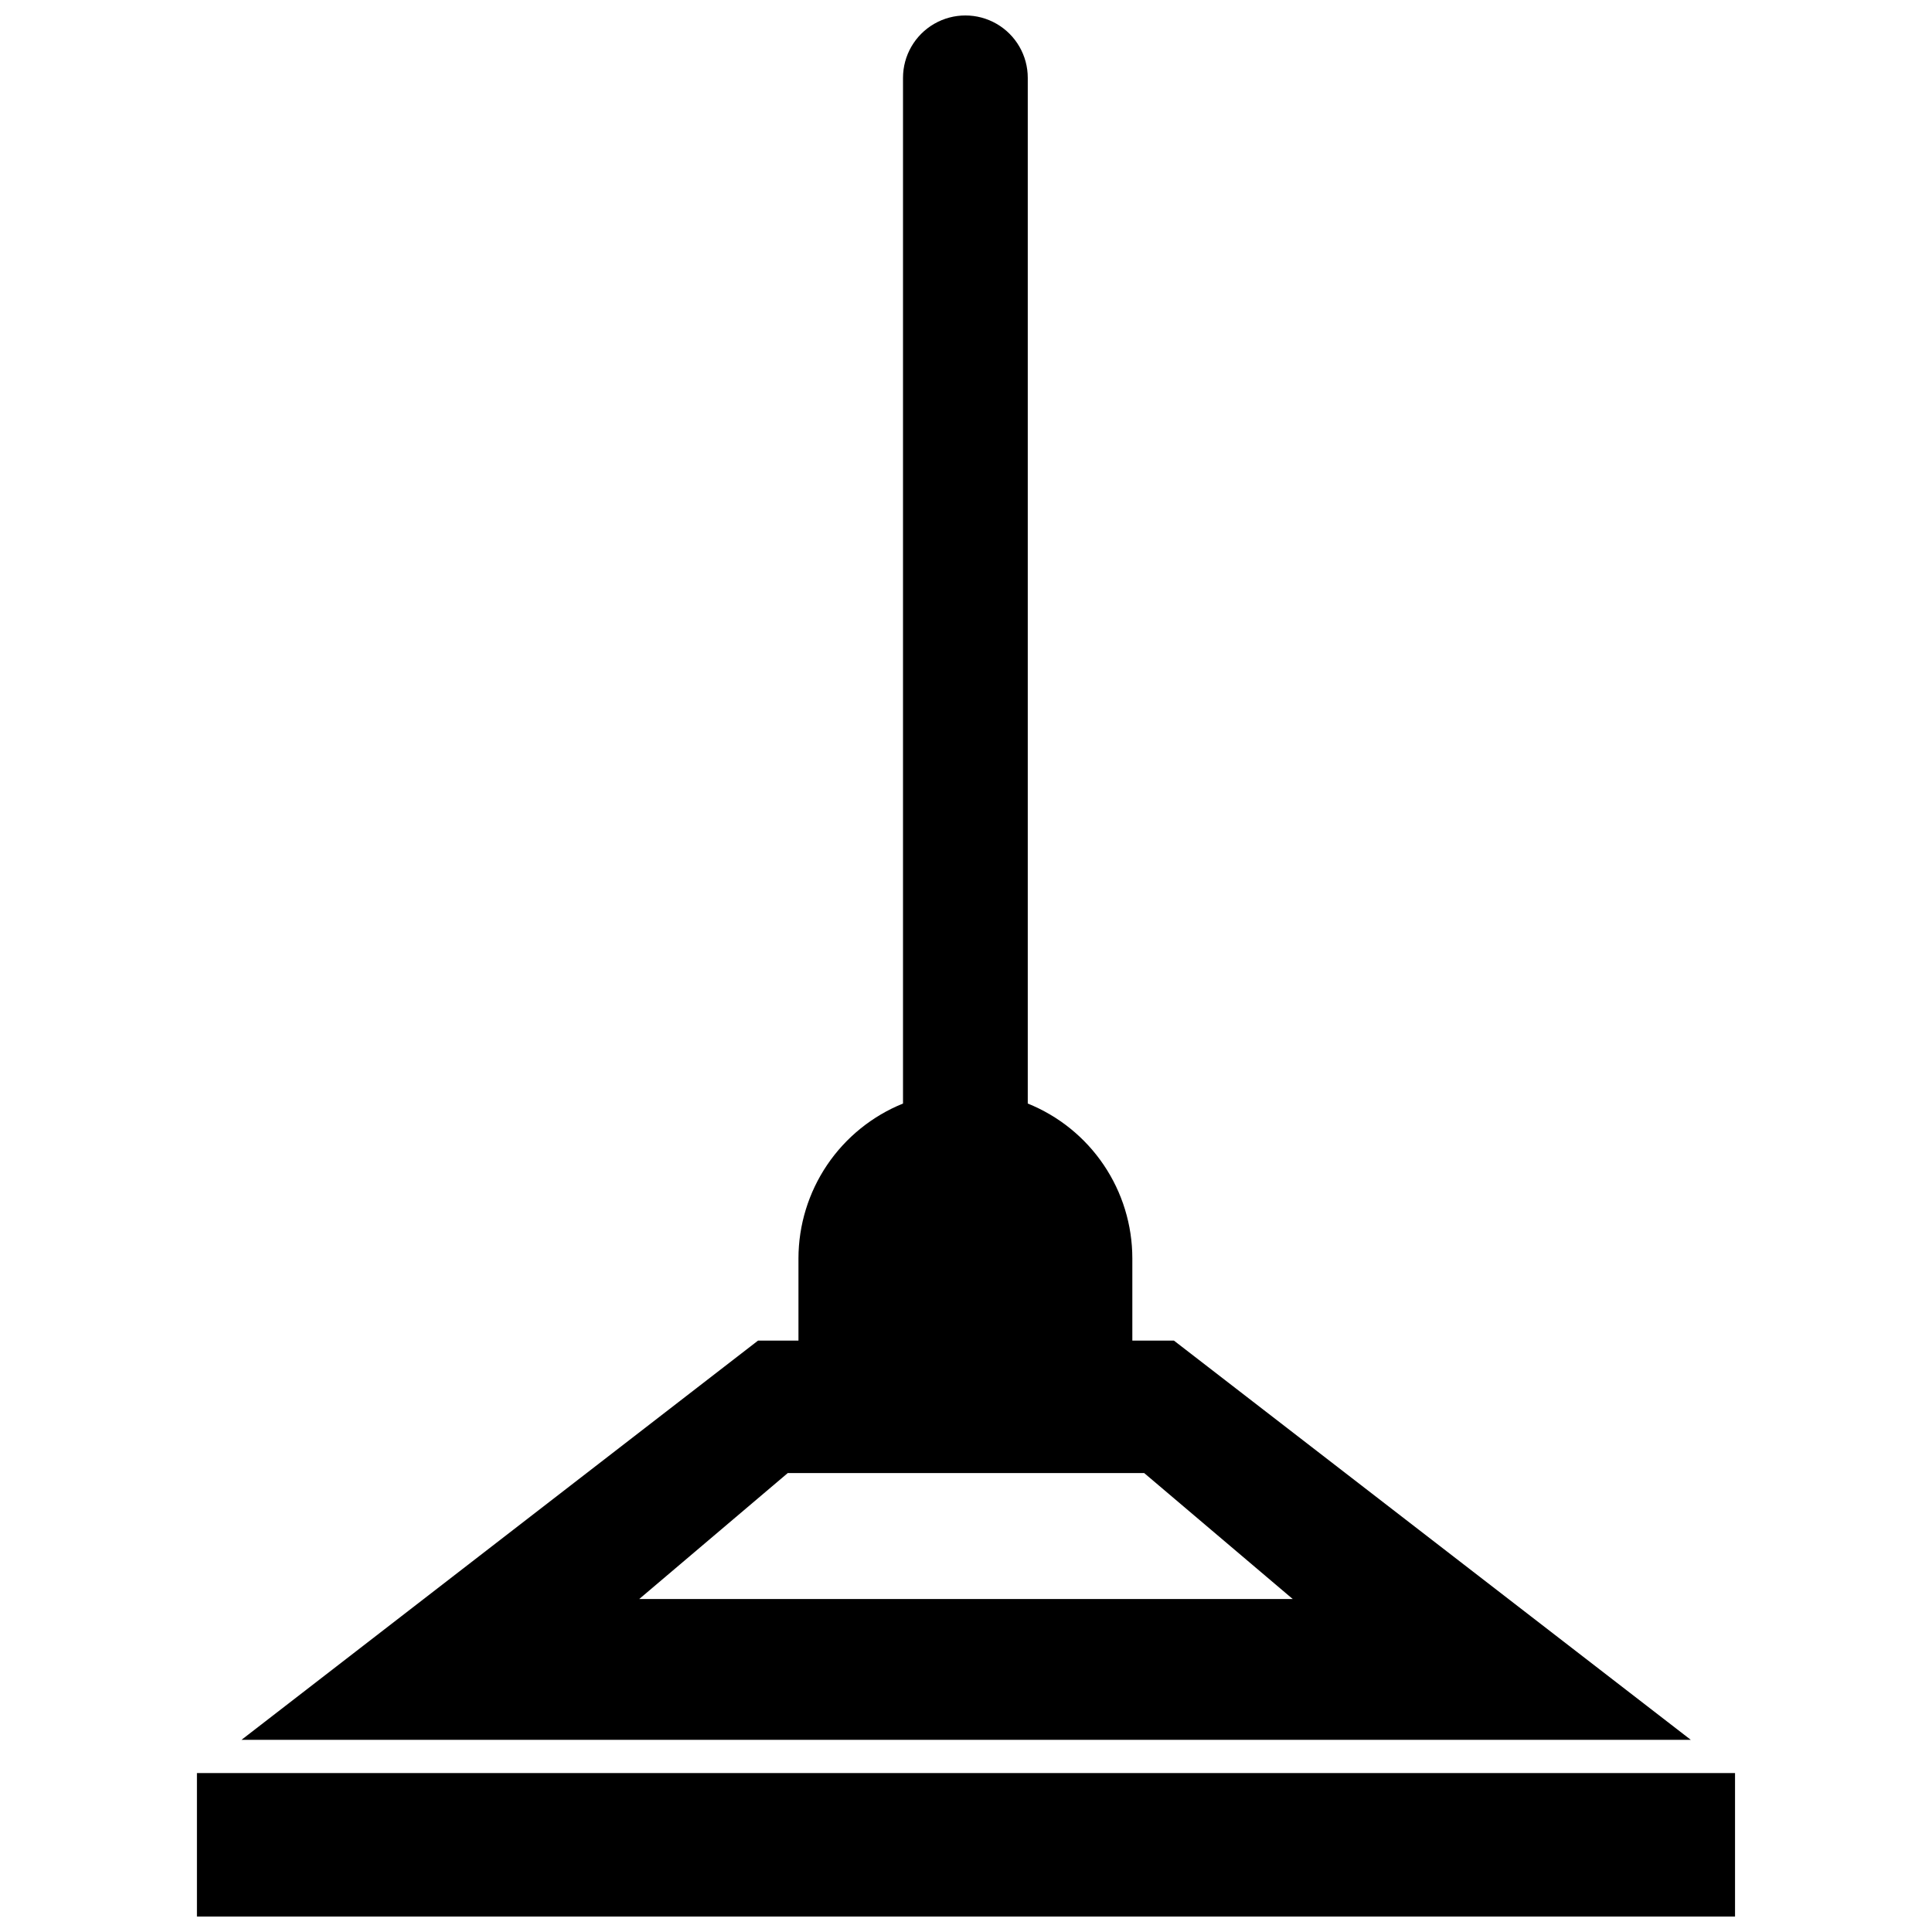 <?xml version="1.0" encoding="UTF-8"?>
<!-- Uploaded to: ICON Repo, www.iconrepo.com, Generator: ICON Repo Mixer Tools -->
<svg width="800px" height="800px" version="1.1" viewBox="144 144 512 512" xmlns="http://www.w3.org/2000/svg">
 <defs>
  <clipPath id="b">
   <path d="m196 613h408v38.902h-408z"/>
  </clipPath>
  <clipPath id="a">
   <path d="m208 148.09h385v457.91h-385z"/>
  </clipPath>
 </defs>
 <g>
  <g clip-path="url(#b)">
   <path d="m196.19 613.88h407.61v38.023h-407.61z"/>
  </g>
  <g clip-path="url(#a)">
   <path d="m455.1 499.27h-11.02v-21.805c-0.004-8.82-2.644-17.438-7.582-24.746s-11.945-12.973-20.129-16.27v-271.82c0-5.906-3.148-11.363-8.266-14.316-5.113-2.953-11.414-2.953-16.531 0-5.113 2.953-8.266 8.41-8.266 14.316v271.82c-8.172 3.305-15.176 8.973-20.113 16.277-4.934 7.309-7.578 15.918-7.594 24.738v21.805h-10.707l-136.89 105.8h384.07zm-102.34 35.109h94.465l39.359 33.375h-173.18z"/>
  </g>
 </g>
</svg>